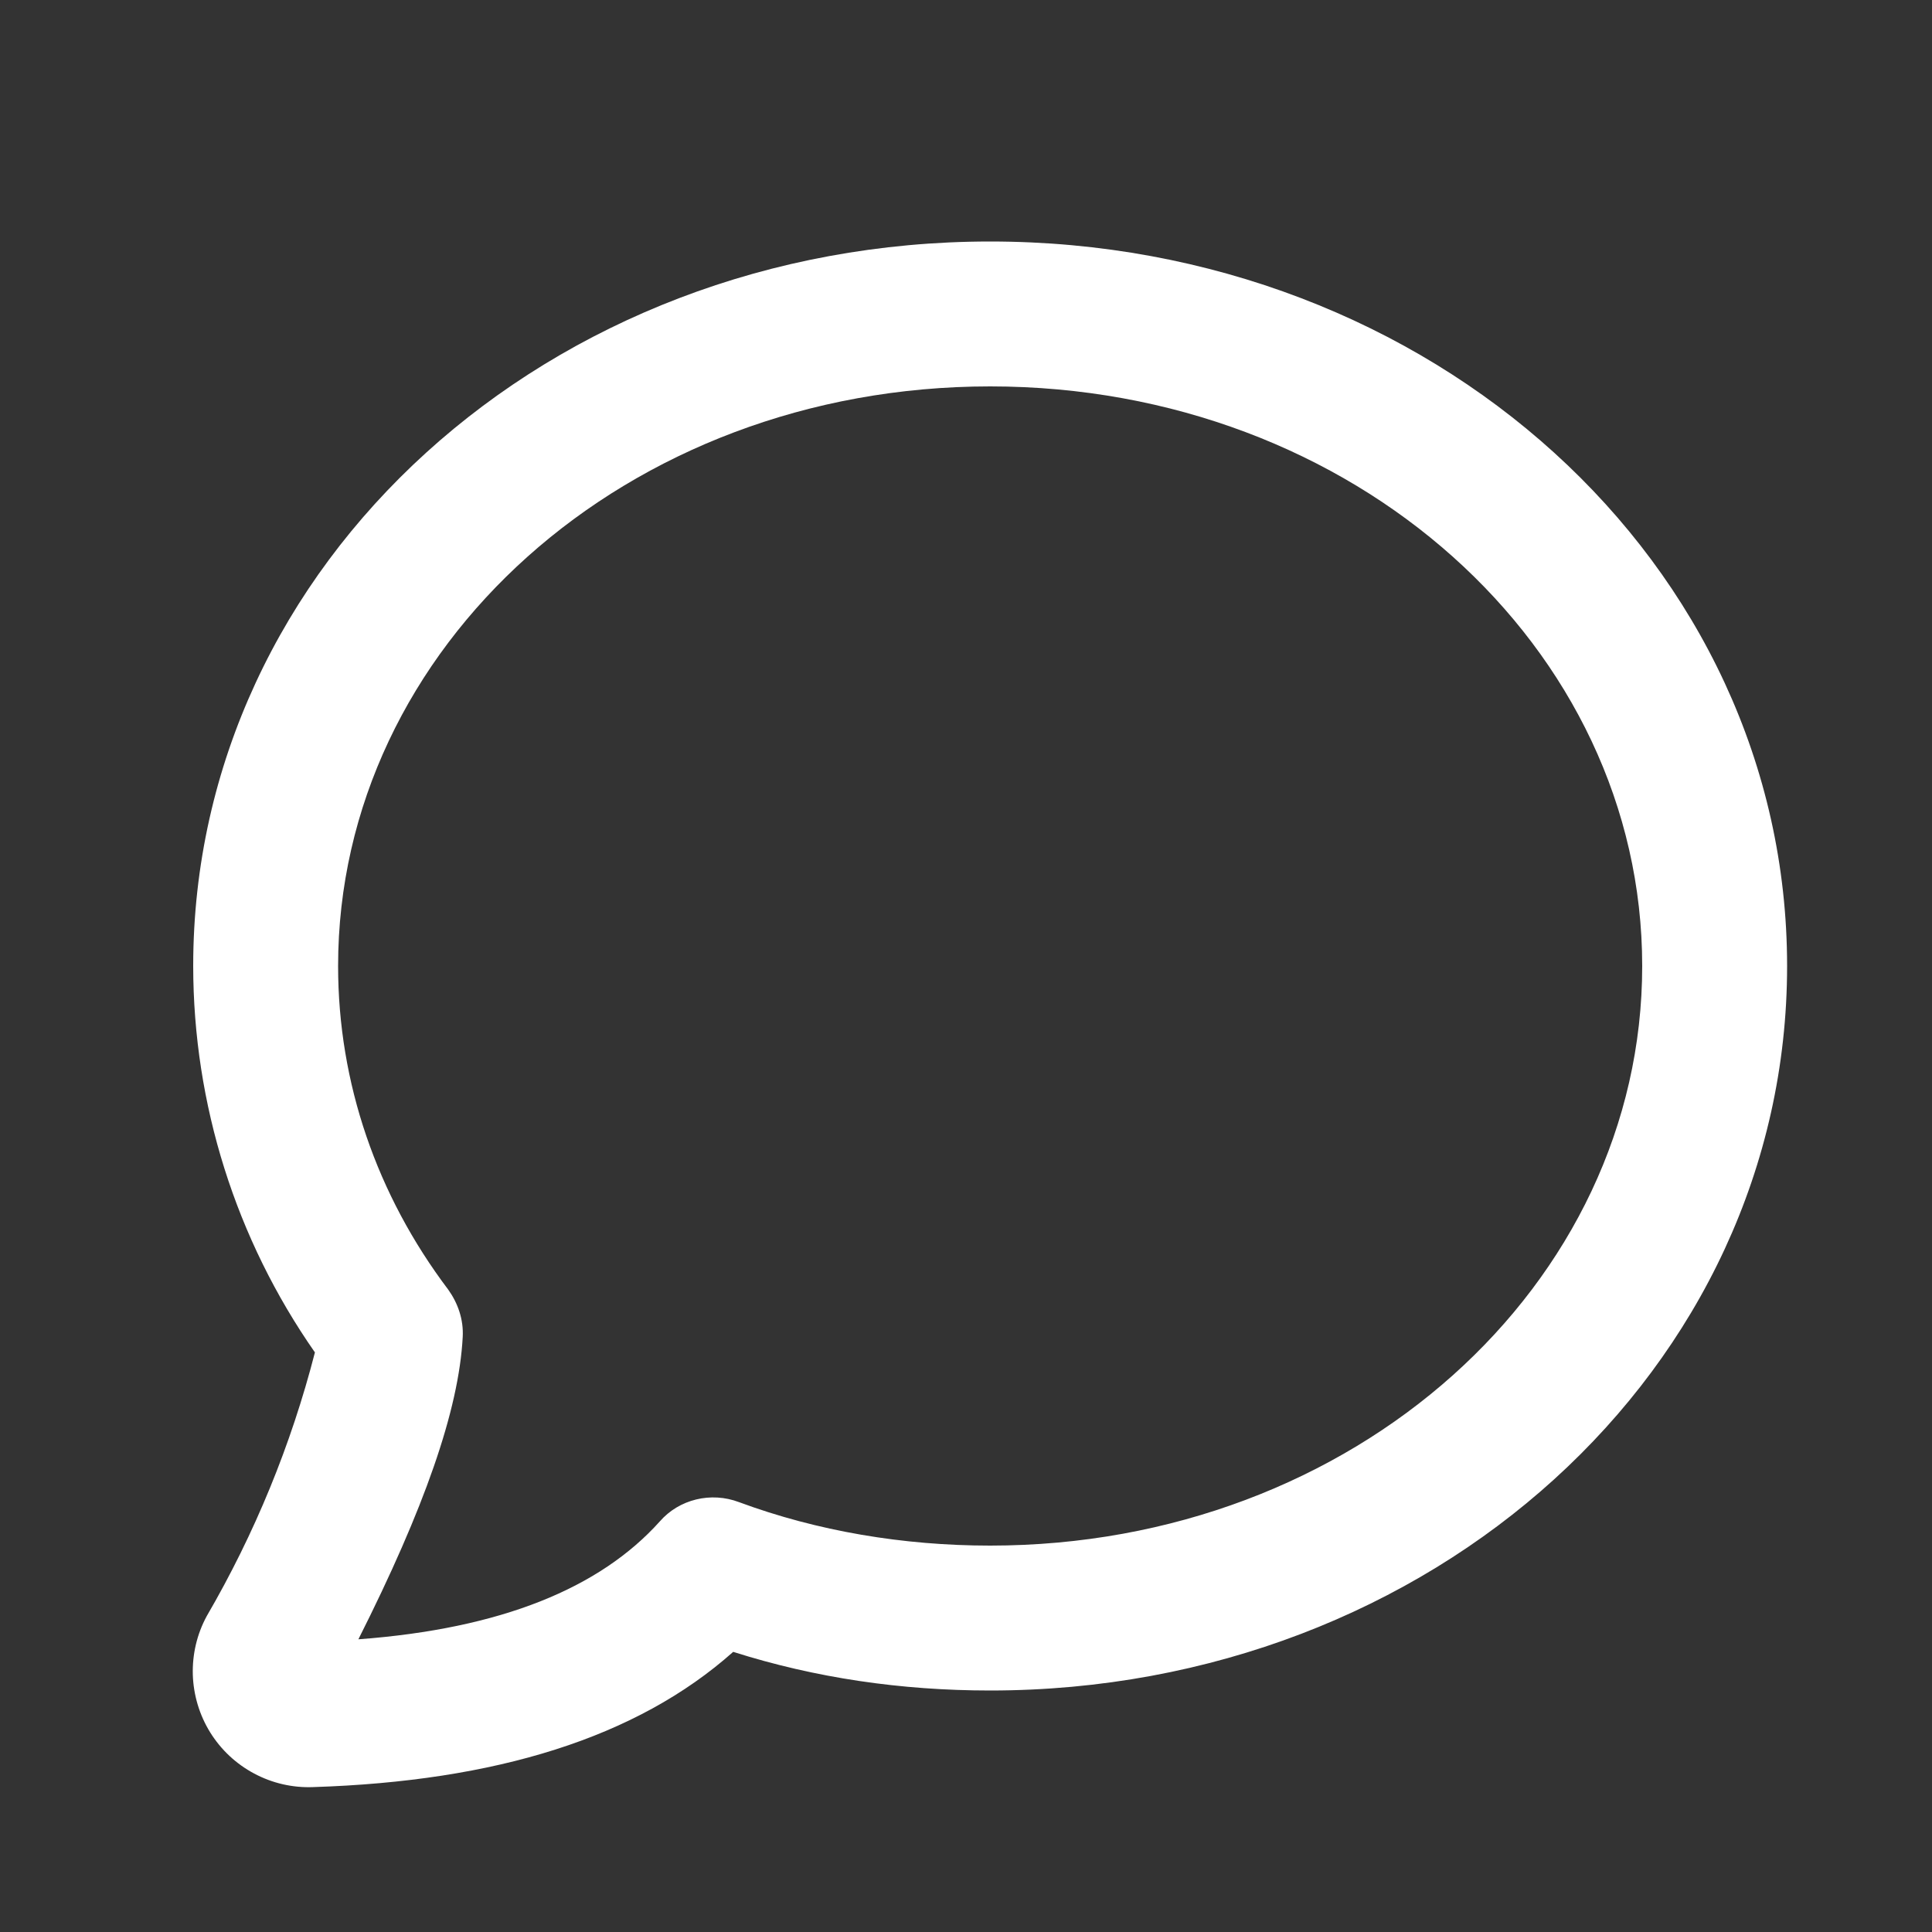 <?xml version="1.0" encoding="UTF-8"?> <svg xmlns="http://www.w3.org/2000/svg" width="20" height="20" viewBox="0 0 20 20" fill="none"><rect x="0" y="0" width="20" height="20" fill="#333333" stroke="none"/> <path d="M6.83 15.75C7.03 15.52 7.36 15.44 7.65 15.55C8.46 15.85 9.35 16 10.25 16C14.02 16 17 13.3 17 10C17 6.7 14.02 4 10.25 4C6.48 4 3.5 6.7 3.5 10C3.5 11.21 3.9 12.37 4.64 13.35C4.74 13.49 4.8 13.66 4.79 13.84C4.75 14.6 4.39 15.62 3.71 16.97C5.19 16.86 6.21 16.44 6.83 15.75V15.75ZM3.24 18.5C3.029 18.508 2.819 18.46 2.632 18.36C2.445 18.261 2.288 18.114 2.176 17.934C2.065 17.755 2.003 17.549 1.996 17.337C1.99 17.125 2.039 16.916 2.14 16.73C2.637 15.876 3.014 14.957 3.26 14C2.441 12.827 2.001 11.431 2 10C2 5.83 5.68 2.5 10.25 2.5C14.82 2.5 18.5 5.83 18.5 10C18.5 14.17 14.82 17.5 10.25 17.5C9.33 17.5 8.44 17.37 7.59 17.1C6.59 17.99 5.13 18.44 3.24 18.5Z" fill="white"></path> </svg> 